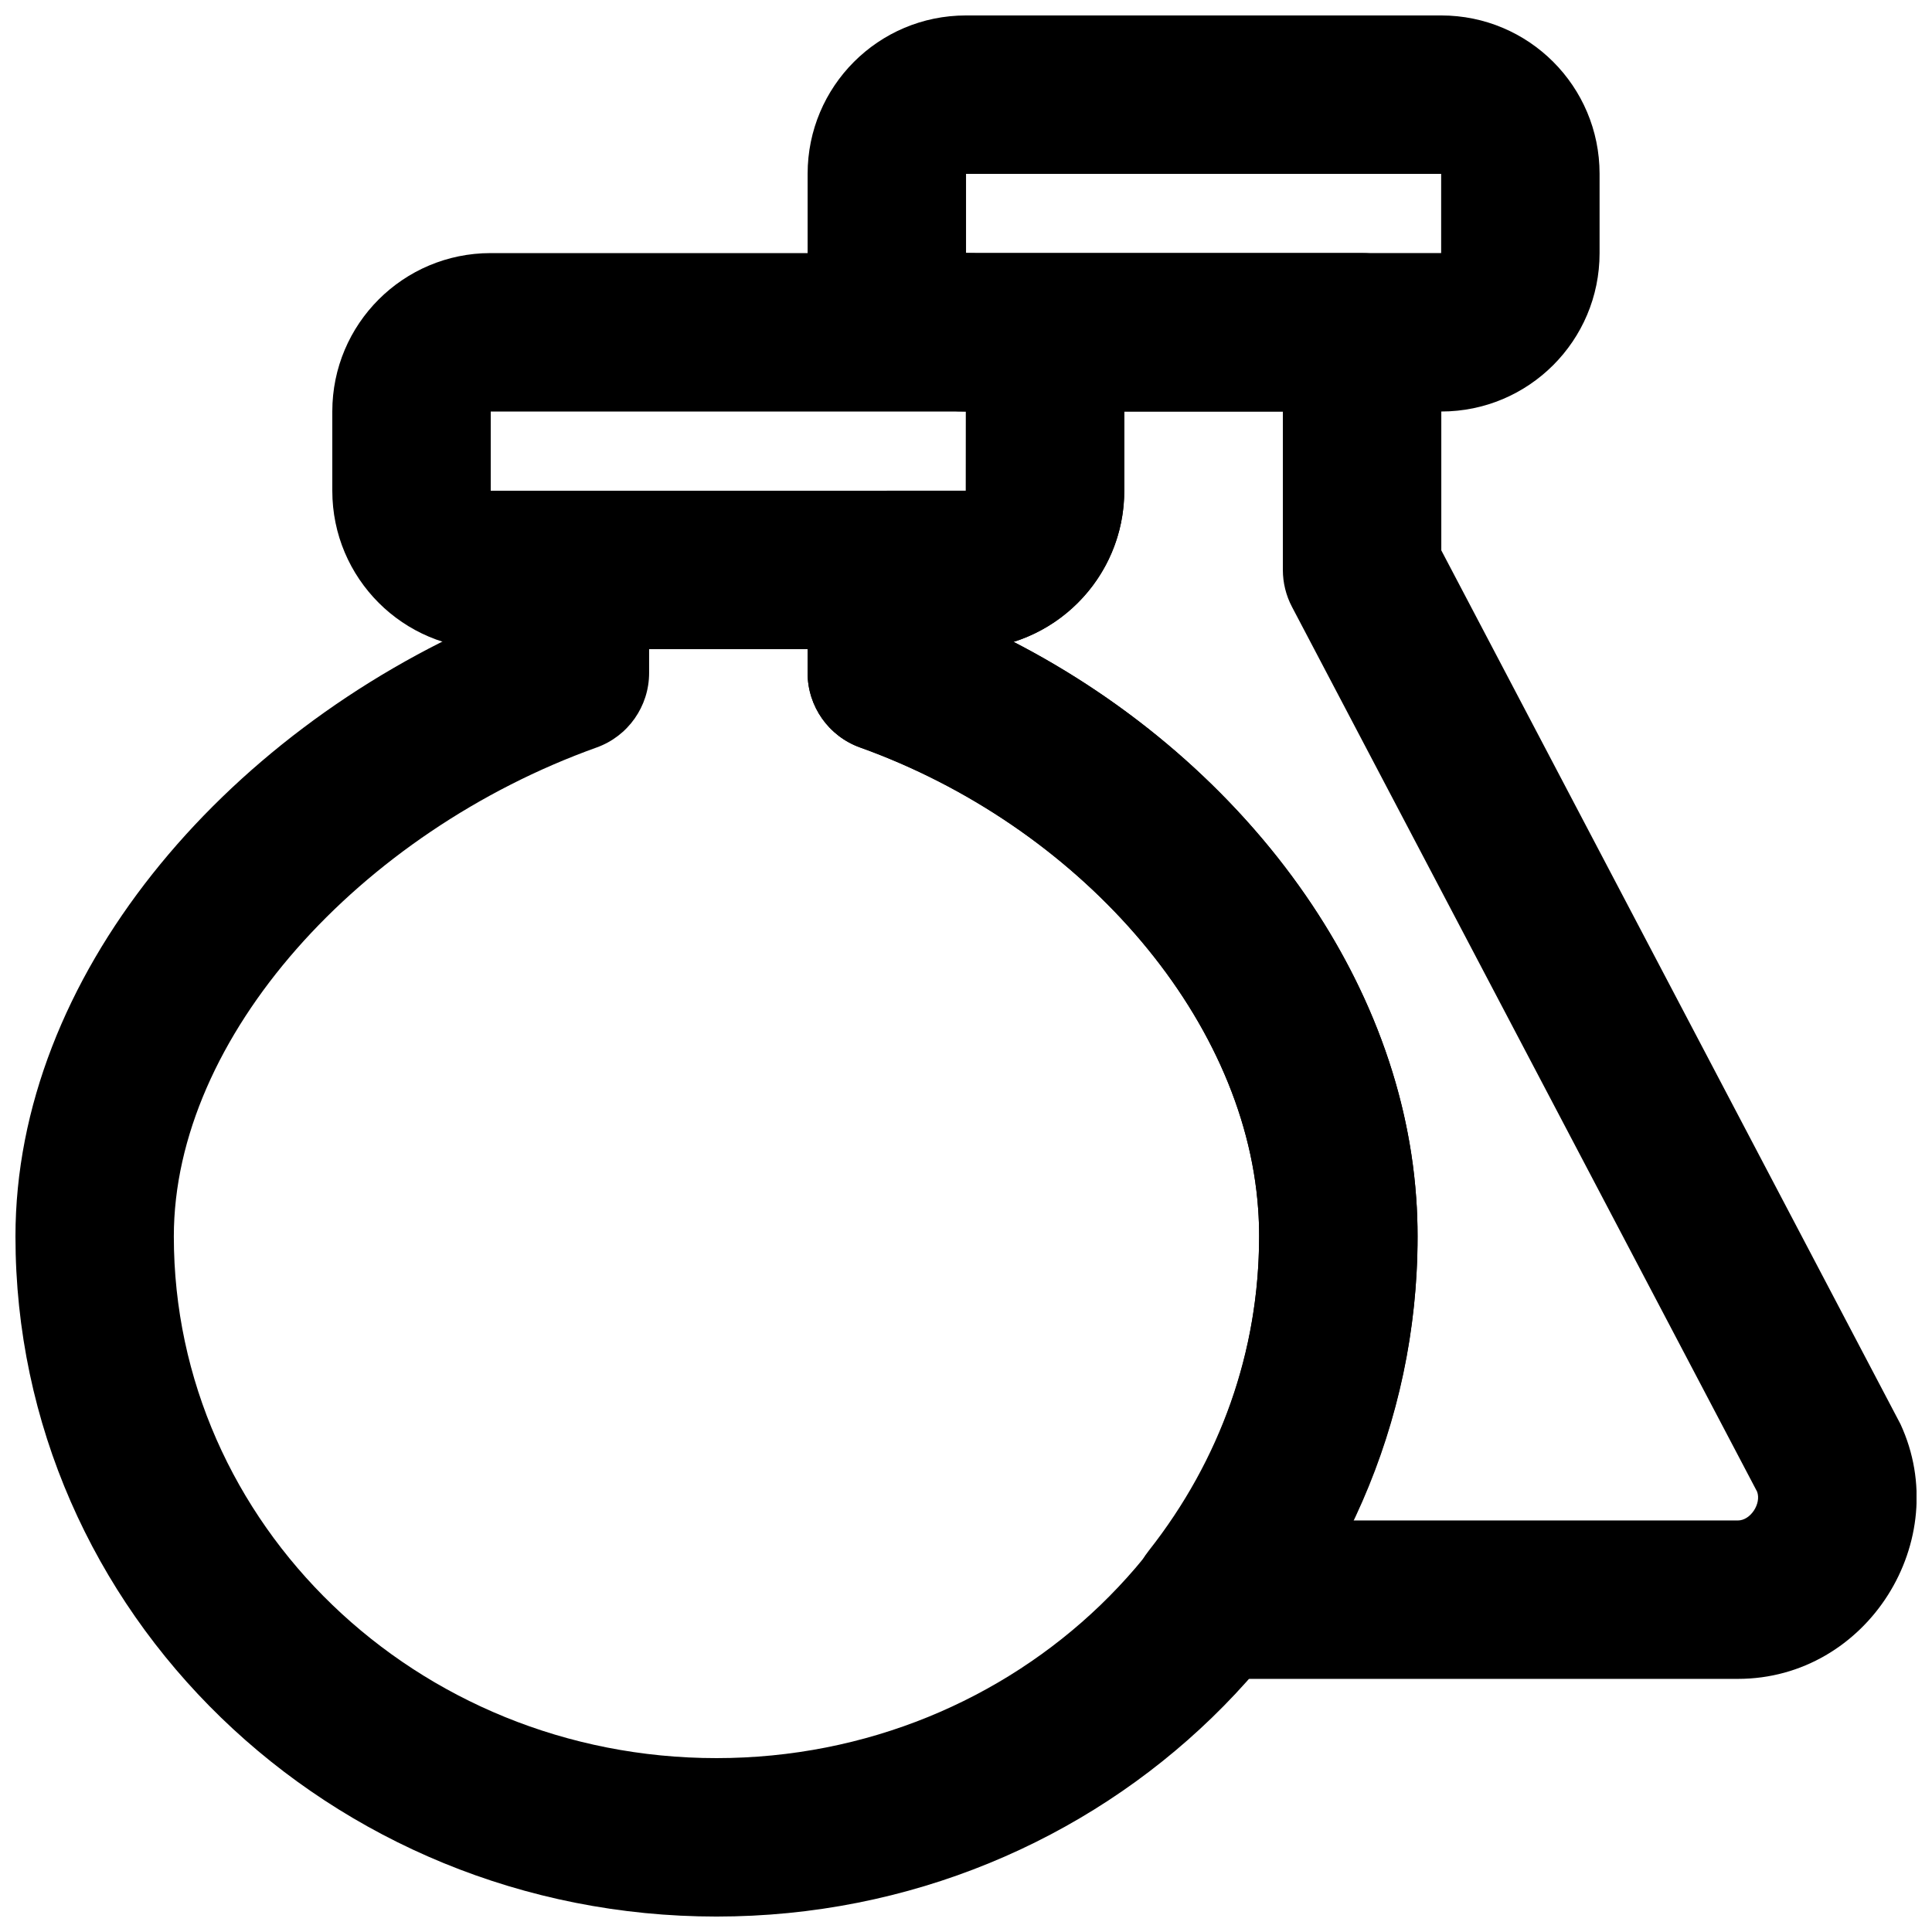<?xml version="1.0" encoding="UTF-8"?>
<!-- Uploaded to: ICON Repo, www.iconrepo.com, Generator: ICON Repo Mixer Tools -->
<svg width="800px" height="800px" version="1.1" viewBox="144 144 512 512" xmlns="http://www.w3.org/2000/svg">
 <defs>
  <clipPath id="c">
   <path d="m358 148.09h210v105.91h-210z"/>
  </clipPath>
  <clipPath id="b">
   <path d="m148.09 274h371.91v377.9h-371.91z"/>
  </clipPath>
  <clipPath id="a">
   <path d="m358 211h293.9v378h-293.9z"/>
  </clipPath>
 </defs>
 <g clip-path="url(#c)">
  <path d="m400.01 211.07v-20.992h125.91v20.992zm125.93 41.984c23.184 0 41.965-18.781 41.965-41.965v-21.031c0-23.184-18.781-41.965-41.965-41.965h-125.95c-23.18 0-41.961 18.781-41.961 41.965v21.031c0 23.184 18.781 41.965 41.961 41.965z" fill-rule="evenodd"/>
 </g>
 <path d="m274.05 274.05v-20.992h125.91v20.992zm125.93 41.984c23.18 0 41.961-18.781 41.961-41.965v-21.035c0-23.18-18.781-41.961-41.961-41.961h-125.95c-23.18 0-41.965 18.781-41.965 41.961v21.035c0 23.184 18.785 41.965 41.965 41.965z" fill-rule="evenodd"/>
 <g clip-path="url(#b)">
  <path d="m400 295.04c0-11.594-9.398-20.992-20.992-20.992h-83.969c-11.594 0-20.992 9.398-20.992 20.992v13.016c-71.145 30.66-125.95 94.98-125.95 163.61 0 99.707 83.336 180.24 185.78 180.24 102.46 0 185.8-80.527 185.8-180.24 0-3.426-0.125-6.832-0.371-10.219-4.602-65.355-54.141-124.8-119.3-153.35zm-41.984 20.992v6.297c0 8.863 5.562 16.773 13.906 19.762 57.309 20.547 101.85 70.453 105.5 122.36 0.18 2.422 0.266 4.809 0.266 7.219 0 76.195-64.23 138.25-143.82 138.25-79.574 0-143.8-62.062-143.8-138.25 0-52.867 49.402-107.11 112.05-129.58 8.34-2.992 13.906-10.898 13.906-19.762v-6.297z" fill-rule="evenodd"/>
 </g>
 <g clip-path="url(#a)">
  <path d="m525.96 289.85v-57.793c0-11.594-9.398-20.992-20.992-20.992h-104.98v41.984c-0.016 0-0.023 20.992-0.023 20.992h-20.949c-11.594 0-20.992 9.398-20.992 20.992v27.289c0 8.863 5.566 16.77 13.91 19.762 57.309 20.543 101.85 70.449 105.5 122.36 0.164 2.262 0.242 4.625 0.242 7.215 0 30.414-10.352 59.32-29.23 83.277-10.852 13.77-1.043 33.984 16.488 33.984h139.64c34.305 0 57.332-36.727 43.062-67.535zm78.617 257.09h-101.98c11.129-23.309 17.066-48.863 17.066-75.277 0-3.562-0.109-6.934-0.352-10.219-4.297-61.074-47.84-116.99-106.71-147.34-4.125-2.129-8.328-4.133-12.598-6-4.562-2-9.203-3.848-13.906-5.535l13.906 19.762v-27.289h-20.992v20.992h20.973c4.41-0.004 8.641-0.68 12.617-1.93 17.012-5.356 29.344-21.25 29.344-40.035v-21.012h42.027v41.984c0 3.402 0.828 6.754 2.41 9.766l123.27 234.5c1.172 3.152-1.734 7.633-5.082 7.633z" fill-rule="evenodd"/>
 </g>
</svg>